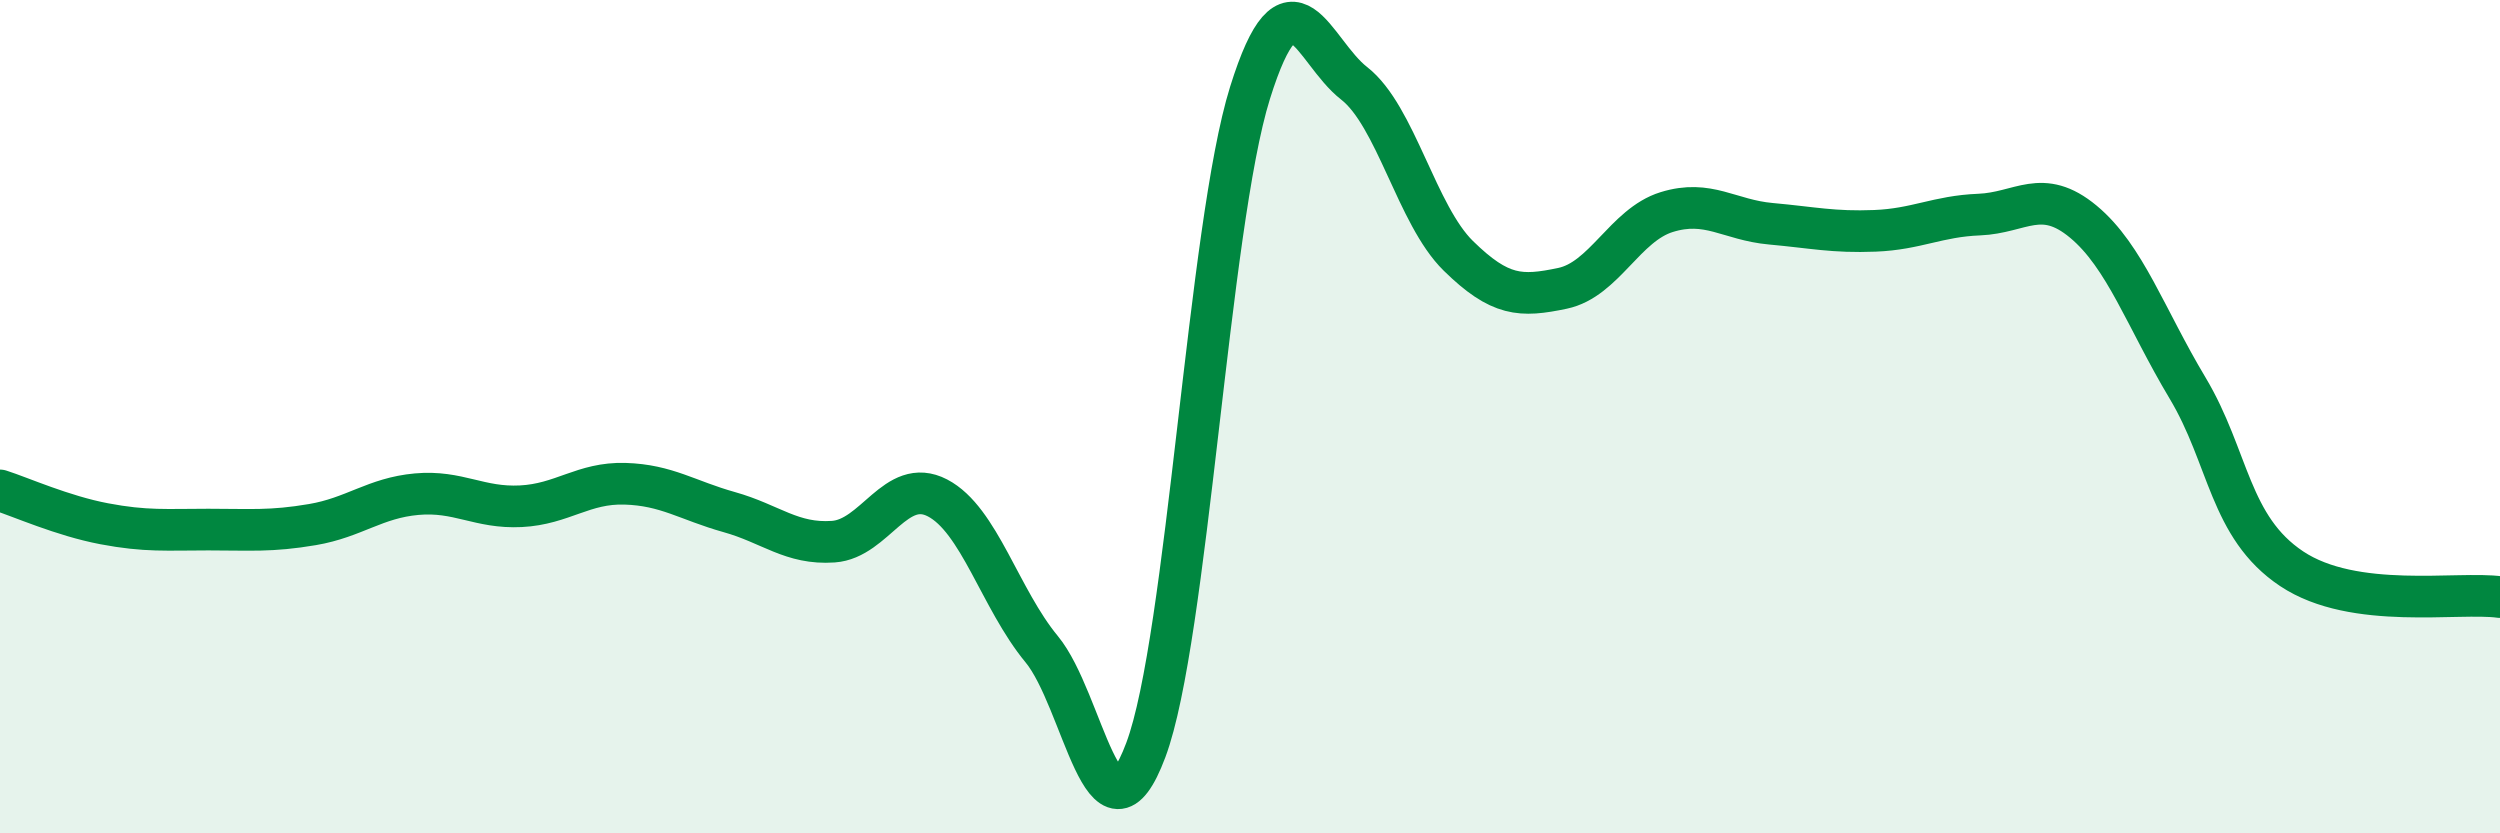 
    <svg width="60" height="20" viewBox="0 0 60 20" xmlns="http://www.w3.org/2000/svg">
      <path
        d="M 0,11.77 C 0.5,11.93 1.5,12.38 2.5,12.57 C 3.5,12.76 4,12.71 5,12.71 C 6,12.71 6.5,12.76 7.5,12.59 C 8.5,12.42 9,11.95 10,11.86 C 11,11.77 11.5,12.2 12.5,12.15 C 13.5,12.1 14,11.58 15,11.61 C 16,11.64 16.5,12.01 17.5,12.29 C 18.5,12.57 19,13.07 20,13 C 21,12.93 21.5,11.43 22.5,11.95 C 23.5,12.47 24,14.37 25,15.58 C 26,16.79 26.5,20.67 27.5,18 C 28.5,15.33 29,5.43 30,2.23 C 31,-0.97 31.5,1.22 32.5,2 C 33.5,2.78 34,5.16 35,6.14 C 36,7.12 36.5,7.13 37.5,6.92 C 38.5,6.71 39,5.4 40,5.09 C 41,4.78 41.5,5.28 42.5,5.37 C 43.5,5.46 44,5.58 45,5.54 C 46,5.5 46.5,5.19 47.5,5.15 C 48.5,5.11 49,4.49 50,5.32 C 51,6.15 51.5,7.64 52.5,9.31 C 53.5,10.98 53.5,12.65 55,13.65 C 56.5,14.65 59,14.19 60,14.33L60 20L0 20Z"
        fill="#008740"
        opacity="0.1"
        stroke-linecap="round"
        stroke-linejoin="round"
      />
      <path
        d="M 0,11.77 C 0.5,11.93 1.5,12.38 2.5,12.57 C 3.5,12.76 4,12.71 5,12.71 C 6,12.71 6.5,12.76 7.5,12.59 C 8.5,12.42 9,11.95 10,11.86 C 11,11.77 11.5,12.2 12.5,12.15 C 13.5,12.1 14,11.58 15,11.61 C 16,11.64 16.5,12.01 17.5,12.29 C 18.5,12.57 19,13.07 20,13 C 21,12.93 21.5,11.43 22.5,11.95 C 23.5,12.47 24,14.37 25,15.58 C 26,16.79 26.5,20.67 27.5,18 C 28.5,15.33 29,5.43 30,2.23 C 31,-0.97 31.5,1.22 32.5,2 C 33.5,2.78 34,5.16 35,6.14 C 36,7.12 36.5,7.13 37.5,6.92 C 38.5,6.71 39,5.4 40,5.09 C 41,4.78 41.5,5.28 42.5,5.37 C 43.5,5.46 44,5.58 45,5.54 C 46,5.5 46.5,5.19 47.5,5.15 C 48.5,5.11 49,4.49 50,5.32 C 51,6.15 51.5,7.64 52.5,9.31 C 53.5,10.98 53.5,12.65 55,13.65 C 56.5,14.65 59,14.19 60,14.33"
        stroke="#008740"
        stroke-width="1"
        fill="none"
        stroke-linecap="round"
        stroke-linejoin="round"
      />
    </svg>
  